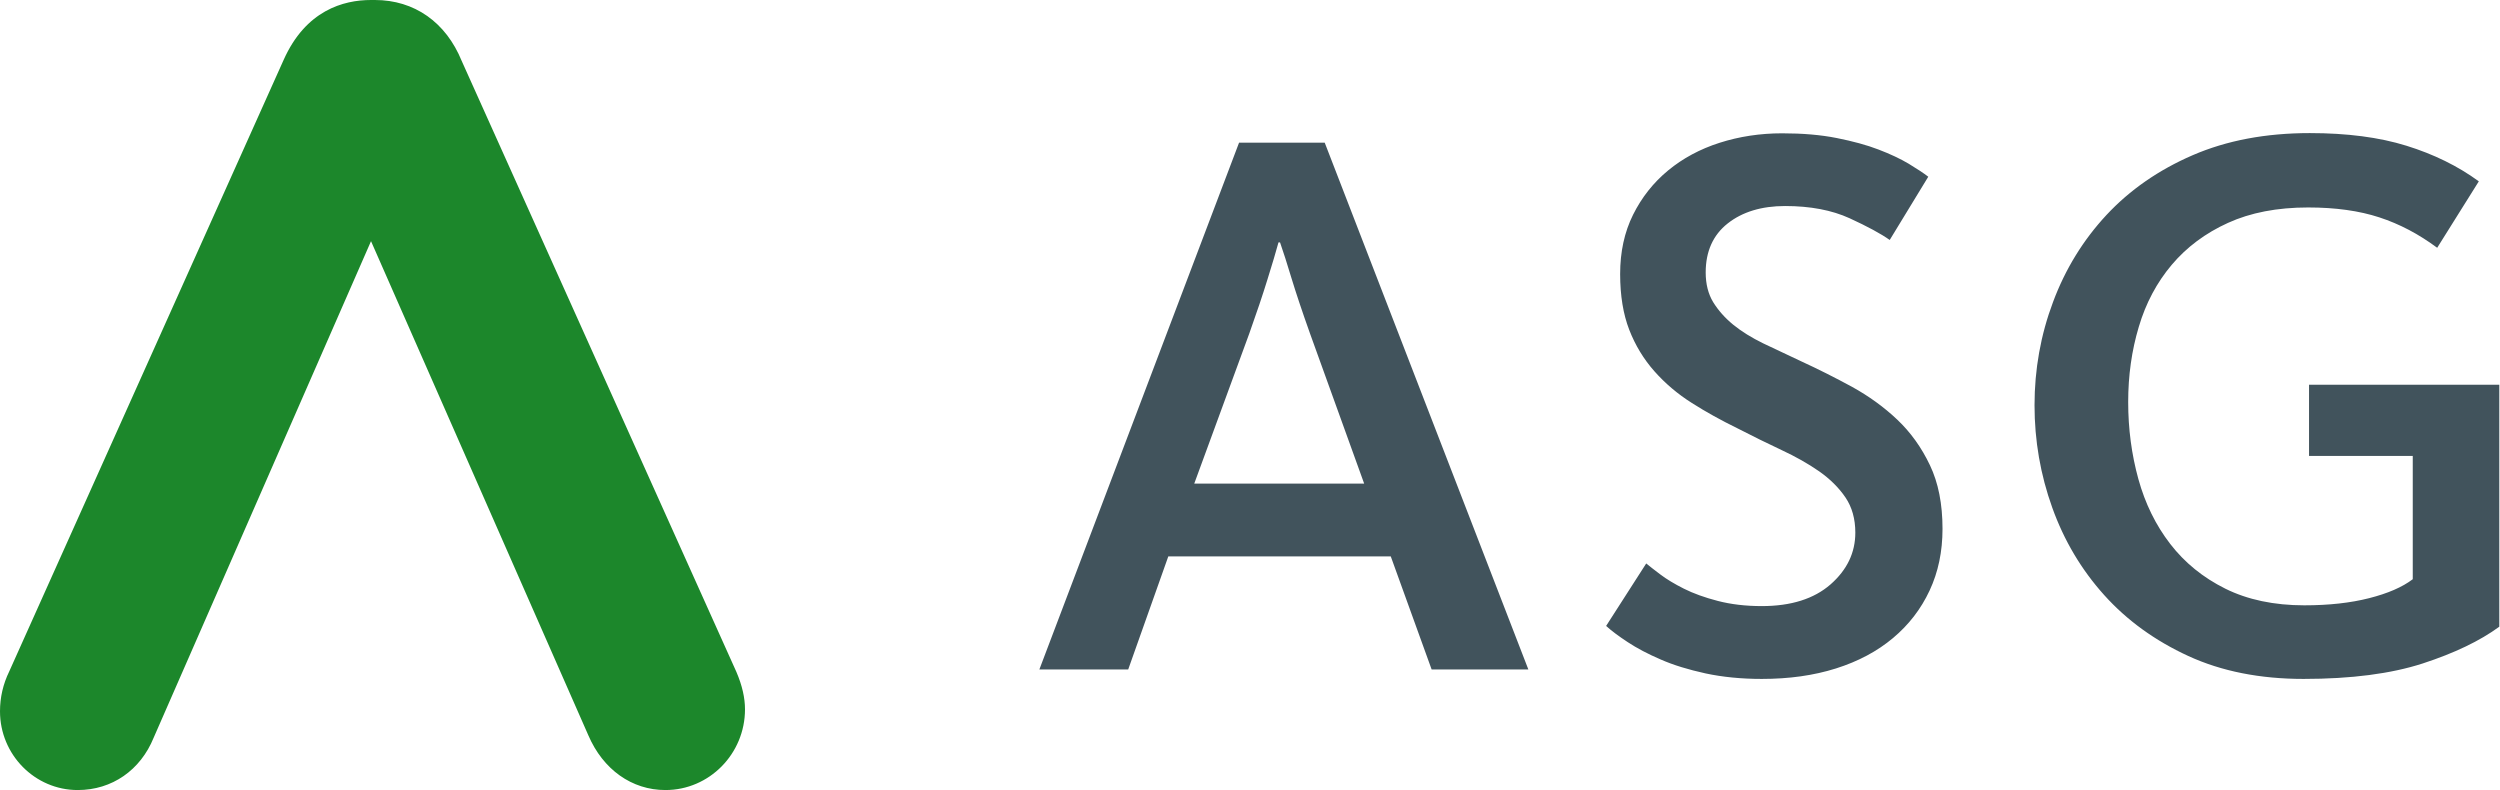 <svg width="462" height="146" viewBox="0 0 462 146" fill="none" xmlns="http://www.w3.org/2000/svg">
<path d="M329.342 24.636C333.127 24.636 336.487 24.921 339.443 25.511C342.398 26.102 344.969 26.794 347.135 27.629C349.321 28.464 351.183 29.339 352.722 30.255C354.26 31.192 355.475 31.986 356.345 32.658L349.22 44.346C347.58 43.185 345.09 41.841 341.811 40.334C338.512 38.828 334.544 38.074 329.888 38.074C325.536 38.074 321.994 39.153 319.281 41.291C316.569 43.429 315.212 46.463 315.212 50.352C315.212 52.49 315.678 54.322 316.589 55.829C317.52 57.336 318.735 58.721 320.293 60.003C321.852 61.266 323.694 62.406 325.819 63.444C327.945 64.463 330.273 65.562 332.803 66.743C336.001 68.209 339.139 69.797 342.256 71.487C345.354 73.198 348.147 75.213 350.617 77.555C353.086 79.896 355.09 82.686 356.649 85.964C358.208 89.222 358.977 93.152 358.977 97.733C358.977 101.927 358.187 105.715 356.588 109.135C354.989 112.556 352.742 115.468 349.827 117.911C346.912 120.354 343.41 122.228 339.281 123.531C335.151 124.834 330.617 125.465 325.577 125.465C321.791 125.465 318.33 125.119 315.192 124.447C312.034 123.755 309.281 122.92 306.913 121.881C304.544 120.863 302.5 119.784 300.8 118.664C299.099 117.544 297.763 116.547 296.812 115.671L304.221 104.126C304.808 104.615 305.678 105.287 306.832 106.162C307.986 107.038 309.443 107.914 311.184 108.789C312.925 109.665 315.01 110.418 317.439 111.049C319.868 111.68 322.581 112.006 325.577 112.006C331.002 112.006 335.232 110.662 338.289 107.995C341.346 105.307 342.864 102.131 342.864 98.425C342.864 95.9 342.256 93.722 341.042 91.93C339.827 90.138 338.208 88.53 336.184 87.104C334.159 85.699 331.831 84.376 329.2 83.154C326.589 81.933 323.876 80.589 321.062 79.143C318.067 77.677 315.253 76.129 312.641 74.46C310.03 72.811 307.723 70.856 305.739 68.616C303.755 66.376 302.196 63.811 301.083 60.94C299.97 58.069 299.403 54.628 299.403 50.637C299.403 46.544 300.192 42.9 301.791 39.683C303.391 36.466 305.557 33.737 308.269 31.497C310.982 29.258 314.16 27.547 317.783 26.387C321.407 25.226 325.273 24.636 329.342 24.636ZM426.85 24.595C433.733 24.595 439.684 25.369 444.725 26.936C449.765 28.504 454.218 30.683 458.085 33.513L450.393 45.791C446.992 43.266 443.449 41.393 439.704 40.171C435.98 38.95 431.587 38.339 426.547 38.339C420.838 38.339 415.879 39.296 411.729 41.19C407.559 43.083 404.098 45.669 401.345 48.927C398.592 52.185 396.547 56.013 395.252 60.39C393.936 64.768 393.288 69.41 393.288 74.277C393.288 79.245 393.916 83.989 395.171 88.53C396.426 93.07 398.389 97.061 401.061 100.522C403.733 103.984 407.114 106.733 411.243 108.789C415.353 110.825 420.231 111.864 425.838 111.864C430.393 111.864 434.381 111.416 437.822 110.54C441.263 109.665 443.955 108.504 445.878 107.038V84.254H426.709V71.1H461.87V115.814C458.287 118.44 453.571 120.7 447.7 122.614C441.85 124.508 434.502 125.465 425.697 125.465C417.66 125.465 410.555 124.06 404.401 121.23C398.248 118.4 393.065 114.653 388.855 109.97C384.645 105.287 381.446 99.912 379.26 93.823C377.074 87.736 375.981 81.424 375.981 74.888C375.981 68.27 377.114 61.897 379.402 55.809C381.669 49.721 384.968 44.366 389.28 39.723C393.592 35.101 398.895 31.416 405.191 28.688C411.486 25.959 418.713 24.595 426.85 24.595ZM244.808 26.366L282.439 123.714H264.565L257.015 102.823H215.902L208.493 123.714H192.076L228.979 26.366H244.808ZM236.549 44.793H236.266C235.78 46.544 235.112 48.845 234.222 51.655C233.351 54.485 232.238 57.784 230.882 61.592L220.699 89.364H252.096L242.076 61.592C240.618 57.499 239.485 54.099 238.655 51.37C237.825 48.642 237.136 46.443 236.549 44.793Z" fill="#41535C"/>
<path d="M28.399 136.321C25.965 142.317 20.711 146 14.362 146C6.451 146 0 139.472 0 131.451C0 128.893 0.568 126.417 1.704 124.085L52.417 11.07C56.494 1.923 63.452 0 68.564 0H69.274C76.556 0 82.398 4.093 85.319 11.254L136.093 124.187C137.168 126.704 137.675 128.996 137.675 131.083C137.675 139.309 131.082 146 122.968 146C116.761 146 111.446 142.214 108.728 135.892L68.564 44.567L28.399 136.321Z" fill="#1C872B"/>
</svg>
